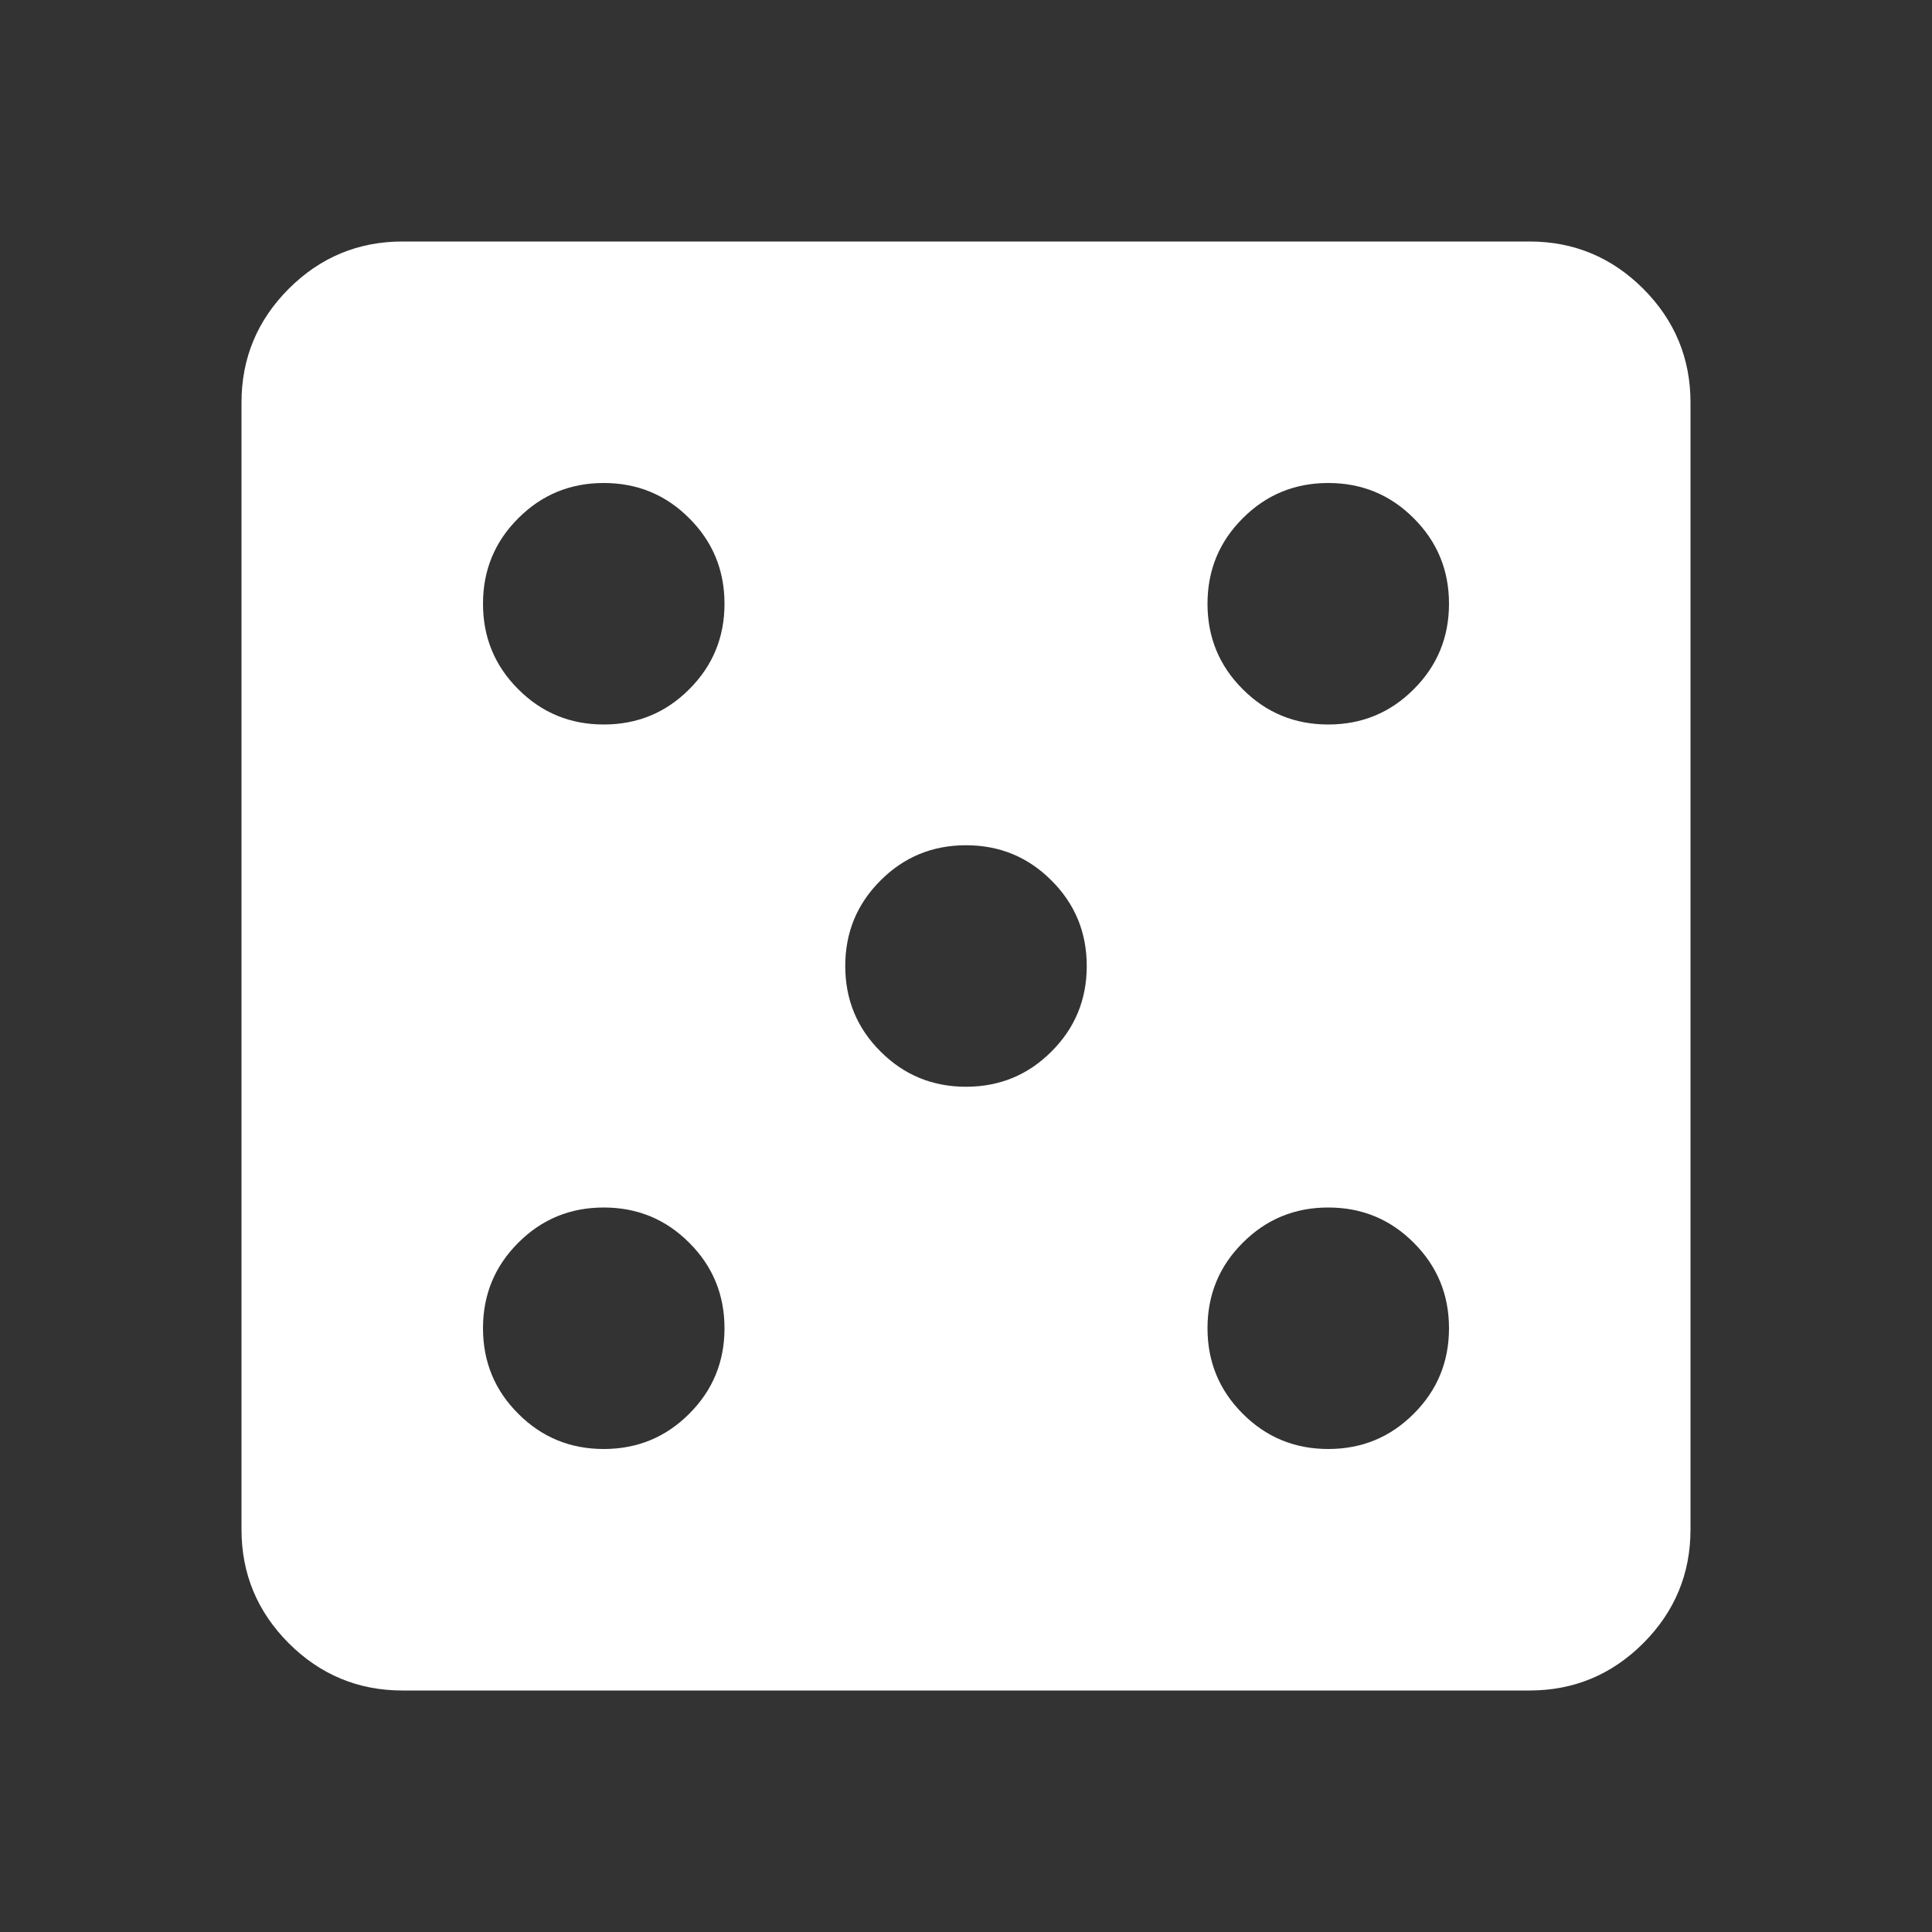 <svg width="24" height="24" viewBox="0 0 24 24" fill="none" xmlns="http://www.w3.org/2000/svg">
<rect x="0" y="0" width="24" height="24" fill="#333333" stroke="none"/>
<path d="M7.5 18C7.917 18 8.271 17.854 8.562 17.562C8.854 17.271 9 16.917 9 16.5C9 16.083 8.854 15.729 8.562 15.438C8.271 15.146 7.917 15 7.5 15C7.083 15 6.729 15.146 6.438 15.438C6.146 15.729 6 16.083 6 16.5C6 16.917 6.146 17.271 6.438 17.562C6.729 17.854 7.083 18 7.5 18ZM7.5 9C7.917 9 8.271 8.854 8.562 8.562C8.854 8.271 9 7.917 9 7.5C9 7.083 8.854 6.729 8.562 6.438C8.271 6.146 7.917 6 7.5 6C7.083 6 6.729 6.146 6.438 6.438C6.146 6.729 6 7.083 6 7.5C6 7.917 6.146 8.271 6.438 8.562C6.729 8.854 7.083 9 7.5 9ZM12 13.5C12.417 13.5 12.771 13.354 13.062 13.062C13.354 12.771 13.5 12.417 13.5 12C13.5 11.583 13.354 11.229 13.062 10.938C12.771 10.646 12.417 10.5 12 10.5C11.583 10.5 11.229 10.646 10.938 10.938C10.646 11.229 10.5 11.583 10.5 12C10.5 12.417 10.646 12.771 10.938 13.062C11.229 13.354 11.583 13.5 12 13.5ZM16.5 18C16.917 18 17.271 17.854 17.562 17.562C17.854 17.271 18 16.917 18 16.5C18 16.083 17.854 15.729 17.562 15.438C17.271 15.146 16.917 15 16.5 15C16.083 15 15.729 15.146 15.438 15.438C15.146 15.729 15 16.083 15 16.5C15 16.917 15.146 17.271 15.438 17.562C15.729 17.854 16.083 18 16.5 18ZM16.5 9C16.917 9 17.271 8.854 17.562 8.562C17.854 8.271 18 7.917 18 7.5C18 7.083 17.854 6.729 17.562 6.438C17.271 6.146 16.917 6 16.5 6C16.083 6 15.729 6.146 15.438 6.438C15.146 6.729 15 7.083 15 7.5C15 7.917 15.146 8.271 15.438 8.562C15.729 8.854 16.083 9 16.5 9ZM5 21C4.45 21 3.979 20.804 3.587 20.413C3.196 20.021 3 19.55 3 19V5C3 4.45 3.196 3.979 3.587 3.587C3.979 3.196 4.45 3 5 3H19C19.55 3 20.021 3.196 20.413 3.587C20.804 3.979 21 4.45 21 5V19C21 19.55 20.804 20.021 20.413 20.413C20.021 20.804 19.55 21 19 21H5Z" fill="white"/>
</svg>
